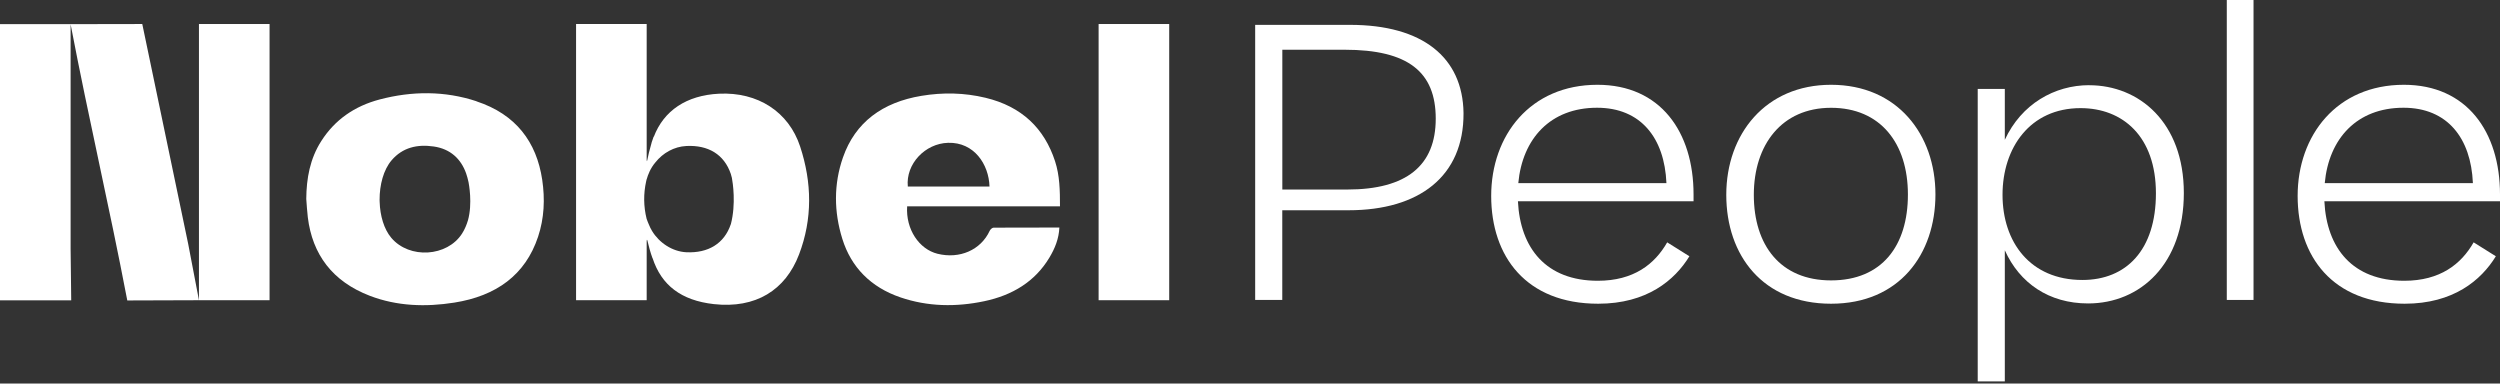 <svg xmlns="http://www.w3.org/2000/svg" width="176" height="27" viewBox="0 0 176 27" fill="none"><rect x="0" y="0" width="176" height="27" fill="#333333" stroke="none"/><path d="M74.623 14.528C74.623 13.413 74.606 12.363 74.275 11.348C73.521 9.043 71.94 7.497 69.378 6.883C67.888 6.525 66.381 6.495 64.869 6.747C62.129 7.201 60.208 8.608 59.345 11.082C58.687 12.969 58.705 14.907 59.301 16.82C59.924 18.815 61.301 20.222 63.397 20.937C65.313 21.59 67.309 21.625 69.3 21.203C71.282 20.784 72.863 19.821 73.87 18.148C74.262 17.499 74.545 16.811 74.58 16.018C73.007 16.018 71.478 16.018 69.949 16.027C69.853 16.027 69.718 16.153 69.674 16.249C69.047 17.604 67.557 18.249 66.002 17.865C64.712 17.547 63.758 16.149 63.863 14.528L74.615 14.528H74.623ZM66.751 10.054C68.572 10.002 69.613 11.561 69.661 13.13L63.91 13.13C63.758 11.544 65.126 10.098 66.747 10.054H66.751Z" fill="white"></path><path d="M14.006 20.128L14.006 21.135L18.977 21.135L18.977 1.691L14.006 1.691L14.006 20.128Z" fill="white"></path><path d="M10.016 1.691L4.971 1.7L0 1.7L0 21.143L5.014 21.143C5.001 19.937 4.988 18.734 4.971 17.532L4.971 1.709C6.304 8.666 7.633 14.216 8.961 21.152L14.006 21.135L13.248 17.17L10.016 1.691Z" fill="white"></path><path d="M77.342 20.128V21.135L82.312 21.135L82.312 1.691L77.342 1.691L77.342 20.128Z" fill="white"></path><path d="M33.546 7.128C31.315 6.392 29.015 6.401 26.728 7.002C24.946 7.472 23.569 8.444 22.624 9.921C21.818 11.175 21.574 12.561 21.561 14.003C21.596 14.434 21.617 14.865 21.67 15.297C21.988 17.911 23.404 19.819 26.048 20.829C27.956 21.557 29.969 21.622 31.982 21.304C34.927 20.838 36.983 19.366 37.88 16.669C38.316 15.358 38.373 14.011 38.172 12.657C37.776 9.999 36.321 8.047 33.541 7.133L33.546 7.128ZM32.944 15.51C32.849 15.828 32.722 16.137 32.535 16.434C31.489 18.085 28.823 18.25 27.547 16.743C27.028 16.129 26.758 15.183 26.728 14.221C26.728 14.173 26.723 14.12 26.723 14.072C26.719 13.014 26.998 11.951 27.569 11.284C28.34 10.383 29.376 10.143 30.535 10.313C31.712 10.483 32.452 11.188 32.814 12.204C32.883 12.404 32.94 12.613 32.984 12.822C33.005 12.935 33.276 14.316 32.944 15.514V15.51Z" fill="white"></path><path d="M50.614 6.597C48.332 6.71 46.724 7.786 46.023 9.642V9.599C45.979 9.716 45.94 9.834 45.901 9.956C45.896 9.973 45.888 9.986 45.883 10.004C45.879 10.025 45.874 10.047 45.866 10.073C45.726 10.544 45.622 11.001 45.57 11.267C45.539 11.42 45.526 11.311 45.526 11.237V11.219L45.526 1.691L40.555 1.691L40.555 21.135L45.526 21.135L45.526 17C45.526 16.931 45.535 16.817 45.574 16.926C45.661 17.292 45.783 17.767 45.94 18.19V18.168C46.559 20.076 47.953 21.152 50.253 21.409C53.198 21.736 55.293 20.433 56.252 17.915C57.206 15.415 57.167 12.853 56.326 10.304C55.524 7.878 53.355 6.462 50.614 6.597ZM51.447 15.789C50.989 17.148 49.856 17.832 48.314 17.758C47.343 17.71 46.415 17.105 45.905 16.26C45.818 16.116 45.744 15.968 45.683 15.811C45.657 15.75 45.631 15.689 45.609 15.637C45.556 15.502 45.522 15.406 45.522 15.406C45.304 14.521 45.295 13.646 45.491 12.757C45.491 12.757 45.5 12.713 45.517 12.648C45.517 12.639 45.517 12.626 45.526 12.618C45.526 12.613 45.53 12.604 45.535 12.596C45.604 12.348 45.779 11.851 46.14 11.433C46.667 10.766 47.456 10.322 48.319 10.278C49.861 10.2 50.98 10.871 51.447 12.239C51.477 12.33 51.503 12.426 51.525 12.522C51.586 12.848 51.826 14.343 51.451 15.789H51.447Z" fill="white"></path><path d="M95.051 1.75L88.364 1.75L88.364 21.115L90.272 21.115V14.802L94.942 14.802C99.904 14.802 103.059 12.415 103.032 7.958C102.98 4.033 100.14 1.75 95.047 1.75H95.051ZM94.838 13.343L90.276 13.343L90.276 3.501L94.655 3.501C99.138 3.501 101.076 5.065 101.076 8.355C101.076 11.644 99.033 13.343 94.842 13.343H94.838Z" fill="white"></path><path d="M112.46 5.969C107.737 5.969 104.98 9.524 104.98 13.793C104.98 18.062 107.446 21.382 112.512 21.382C115.936 21.382 117.897 19.735 118.934 18.041L117.37 17.061C116.494 18.598 115.009 19.766 112.486 19.766C108.853 19.766 107.023 17.483 106.862 14.168L119.226 14.168V13.688C119.226 9.284 116.891 5.969 112.46 5.969ZM106.888 12.891C107.18 9.759 109.145 7.585 112.434 7.585C115.509 7.585 117.182 9.707 117.317 12.891L106.892 12.891H106.888Z" fill="white"></path><path d="M128.906 5.969C124.288 5.969 121.53 9.445 121.53 13.715C121.53 17.984 124.105 21.382 128.906 21.382C133.707 21.382 136.255 17.906 136.255 13.688C136.255 9.471 133.576 5.969 128.906 5.969ZM128.906 19.74C125.325 19.74 123.469 17.248 123.469 13.719C123.469 10.19 125.434 7.589 128.906 7.589C132.378 7.589 134.317 10.081 134.317 13.693C134.317 17.305 132.487 19.74 128.906 19.74Z" fill="white"></path><path d="M147.081 5.996C144.641 5.996 142.306 7.32 141.139 9.843V6.262L139.231 6.262L139.231 26.851L141.139 26.851V17.619C142.176 19.928 144.241 21.362 147.003 21.362C150.688 21.362 153.742 18.578 153.742 13.589C153.742 8.601 150.584 6 147.081 6V5.996ZM146.602 19.71C142.916 19.71 140.978 17.031 140.978 13.716C140.978 10.401 142.916 7.612 146.471 7.612C149.442 7.612 151.777 9.603 151.777 13.607C151.777 17.611 149.682 19.71 146.602 19.71Z" fill="white"></path><path d="M158.648 0L156.766 0L156.766 21.116L158.648 21.116L158.648 0Z" fill="white"></path><path d="M176 13.688C176 9.284 173.665 5.969 169.234 5.969C164.512 5.969 161.754 9.524 161.754 13.793C161.754 18.062 164.22 21.382 169.286 21.382C172.711 21.382 174.671 19.735 175.708 18.041L174.144 17.061C173.268 18.598 171.783 19.766 169.26 19.766C165.627 19.766 163.797 17.483 163.636 14.168L176 14.168V13.688ZM163.662 12.891C163.954 9.759 165.919 7.585 169.208 7.585C172.284 7.585 173.957 9.707 174.092 12.891L163.667 12.891H163.662Z" fill="white"></path></svg>